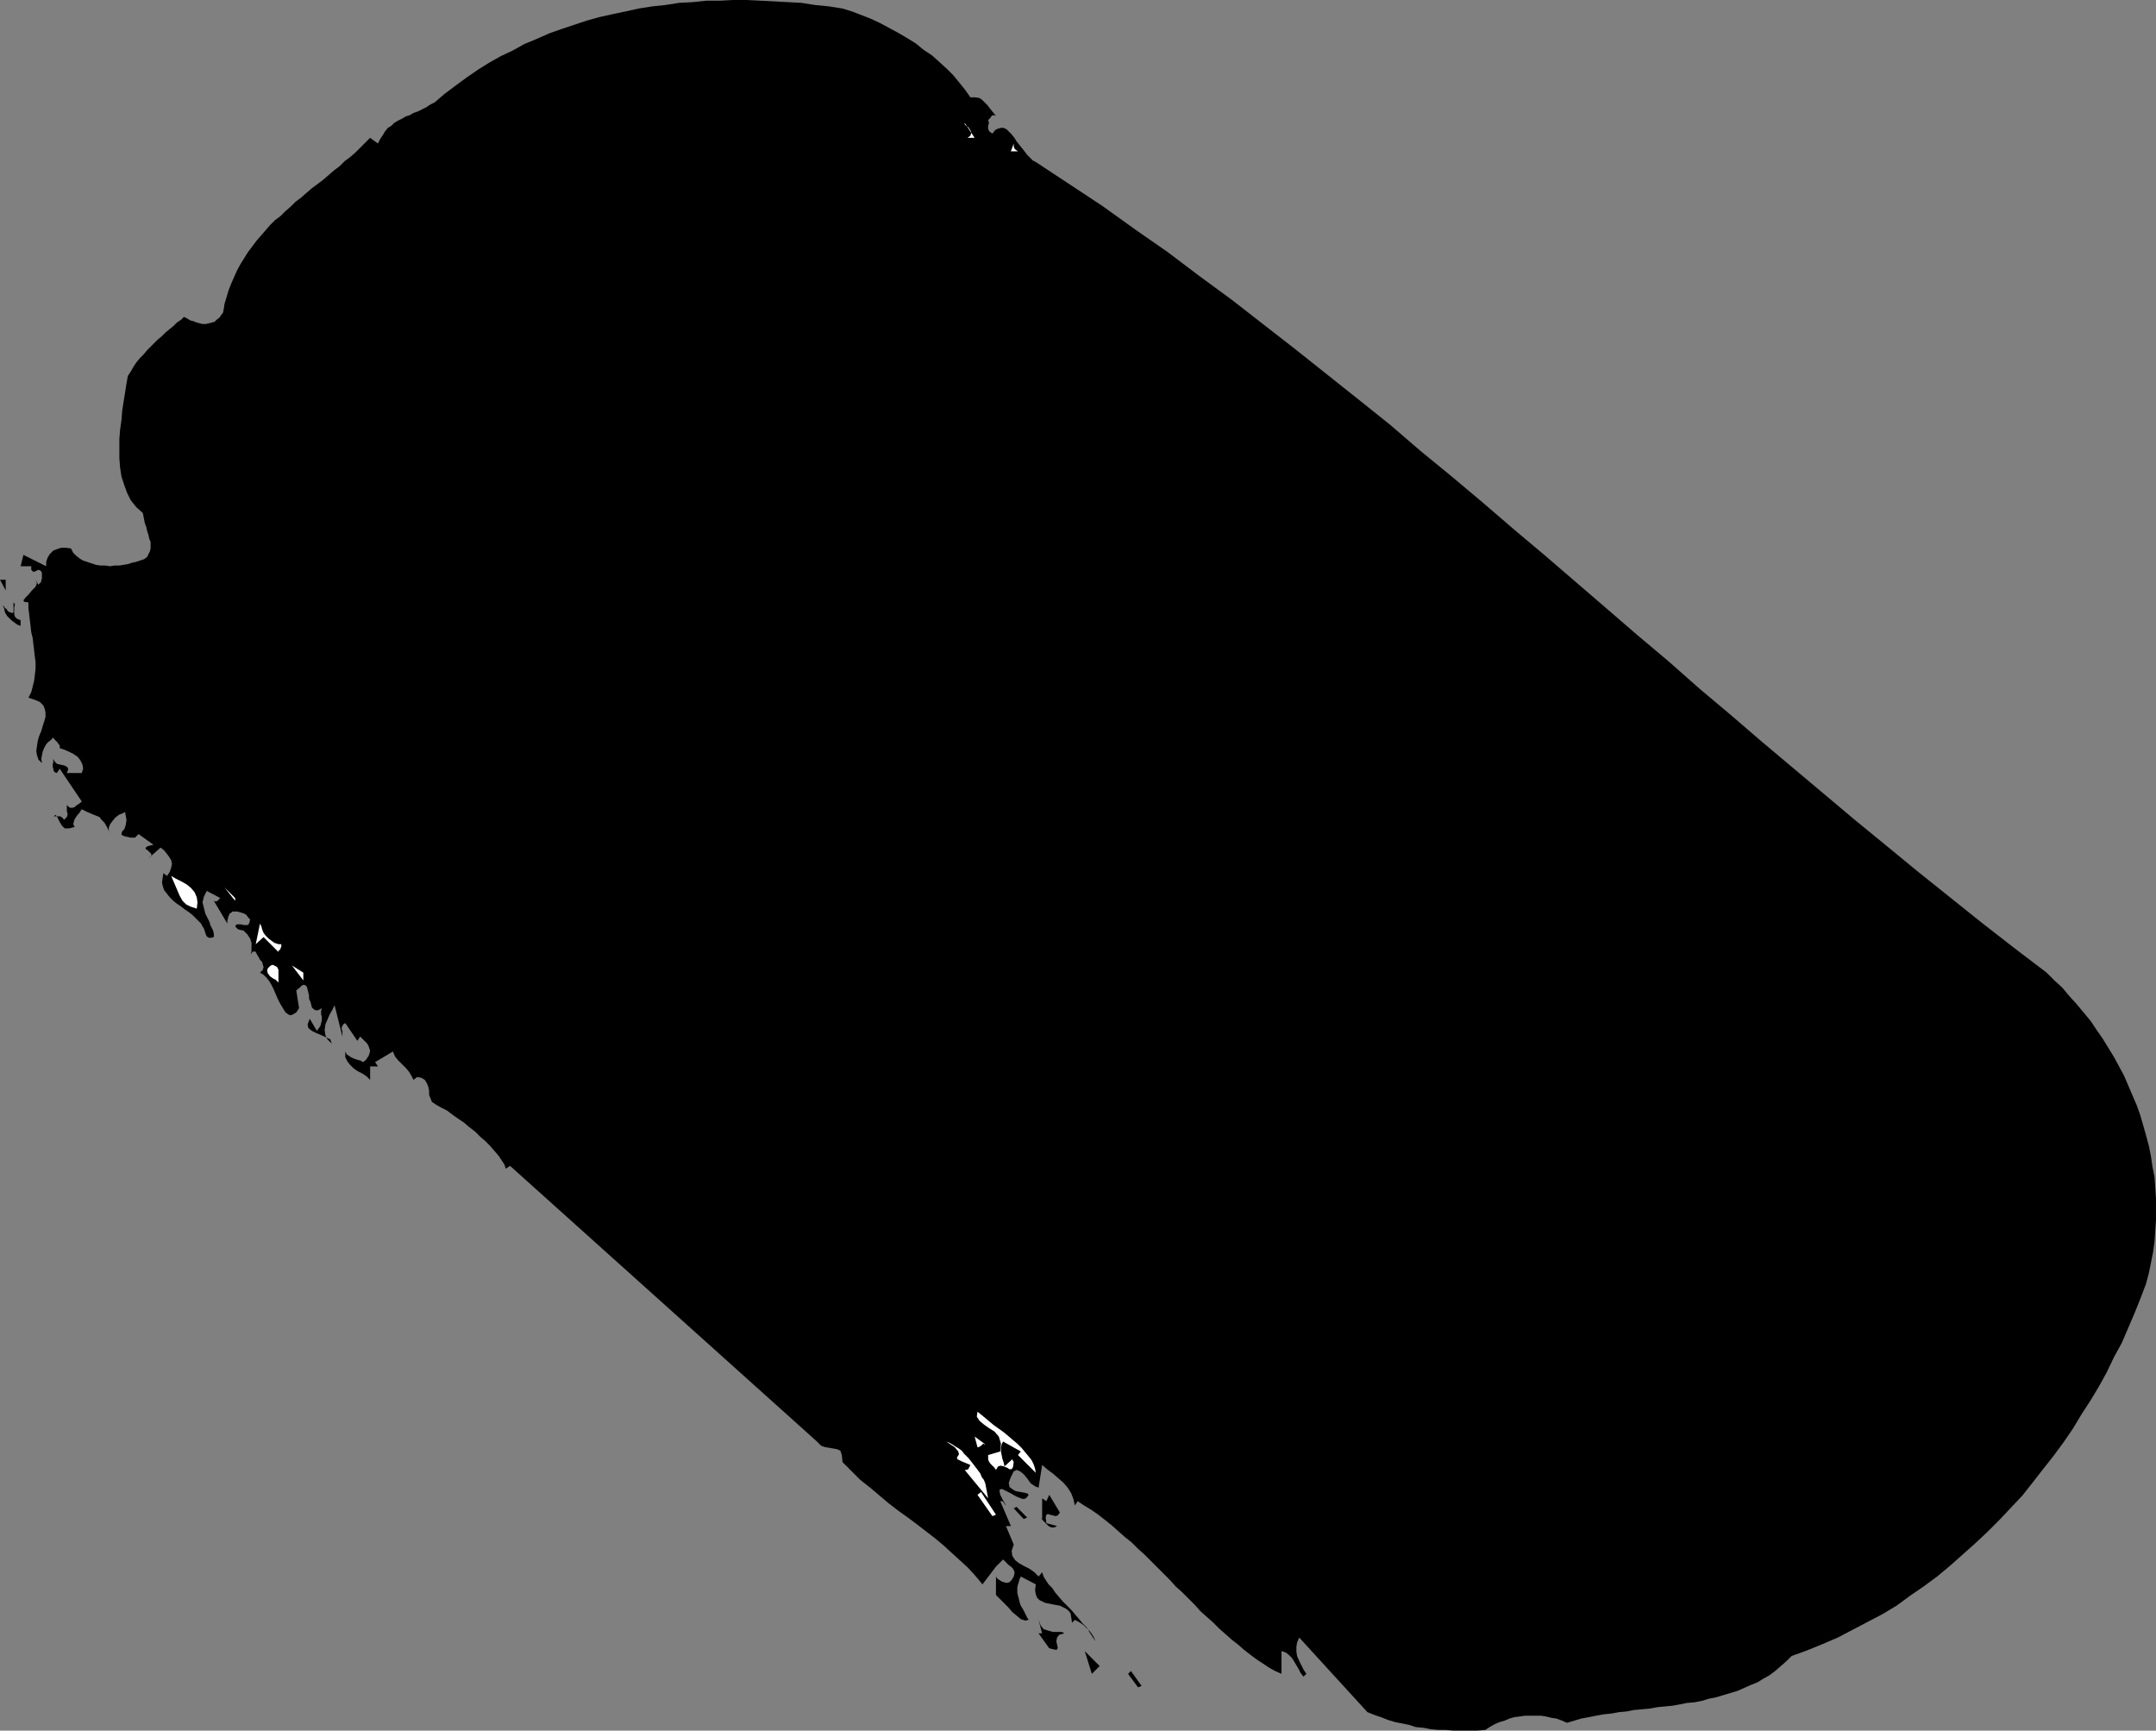 <?xml version="1.0" encoding="UTF-8" standalone="no"?>
<svg
   version="1.0"
   width="129.766mm"
   height="104.157mm"
   id="svg19"
   sodipodi:docname="Stroke 044.wmf"
   xmlns:inkscape="http://www.inkscape.org/namespaces/inkscape"
   xmlns:sodipodi="http://sodipodi.sourceforge.net/DTD/sodipodi-0.dtd"
   xmlns="http://www.w3.org/2000/svg"
   xmlns:svg="http://www.w3.org/2000/svg">
  <rect width="100%" height="100%" fill="#808080" stroke="none"/>
  <sodipodi:namedview
     id="namedview19"
     pagecolor="#ffffff"
     bordercolor="#000000"
     borderopacity="0.25"
     inkscape:showpageshadow="2"
     inkscape:pageopacity="0.0"
     inkscape:pagecheckerboard="0"
     inkscape:deskcolor="#d1d1d1"
     inkscape:document-units="mm" />
  <defs
     id="defs1">
    <pattern
       id="WMFhbasepattern"
       patternUnits="userSpaceOnUse"
       width="6"
       height="6"
       x="0"
       y="0" />
  </defs>
  <path
     style="fill:#000000;fill-opacity:1;fill-rule:evenodd;stroke:none"
     d="m 220.745,22.14 h 1.131 l 0.97,0.162 0.646,0.485 0.485,0.485 0.646,0.646 0.485,0.646 0.646,0.808 0.808,0.97 -0.485,-0.162 -0.485,0.162 -0.323,0.485 -0.485,0.485 0.162,0.485 v 0.323 l -0.162,0.485 v 0.323 0.323 l 0.162,0.485 0.323,0.323 0.485,0.323 0.646,-0.808 0.646,-0.323 0.646,-0.162 h 0.646 l 0.646,0.323 0.485,0.485 0.646,0.646 0.646,0.808 0.485,0.808 0.646,0.808 0.646,0.808 0.646,0.808 0.485,0.646 0.646,0.646 0.646,0.646 0.646,0.323 7.595,5.01 7.595,5.01 7.434,5.333 7.434,5.171 7.272,5.494 7.272,5.333 7.272,5.656 7.272,5.656 7.11,5.656 7.11,5.656 7.272,5.818 6.949,5.979 7.11,5.818 7.11,5.979 6.949,5.979 7.11,5.979 6.949,5.979 6.949,5.979 7.11,6.141 7.11,5.979 6.949,6.141 7.11,5.979 6.949,5.979 7.11,5.979 7.11,5.979 7.11,5.979 7.11,5.818 7.272,5.979 7.272,5.818 7.272,5.818 7.272,5.656 7.434,5.656 1.778,1.778 1.778,1.616 1.616,1.939 1.616,1.778 1.616,1.939 1.616,1.939 1.293,1.939 1.454,2.101 1.293,2.101 1.293,2.101 1.131,2.101 1.131,2.101 0.97,2.262 0.97,2.262 0.97,2.262 0.808,2.262 0.646,2.262 0.646,2.262 0.646,2.424 0.485,2.424 0.323,2.262 0.485,2.424 0.162,2.424 0.162,2.424 v 2.424 2.424 l -0.162,2.424 -0.162,2.424 -0.323,2.424 -0.485,2.424 -0.485,2.424 -0.646,2.424 -1.293,3.394 -1.293,3.232 -1.454,3.394 -1.454,3.394 -1.778,3.232 -1.616,3.394 -1.778,3.232 -1.939,3.232 -2.101,3.232 -1.939,3.232 -2.101,3.07 -2.262,3.07 -2.424,3.07 -2.262,2.909 -2.424,3.07 -2.586,2.747 -2.586,2.747 -2.747,2.747 -2.747,2.586 -2.909,2.586 -2.909,2.586 -2.909,2.424 -3.07,2.262 -3.07,2.101 -3.07,2.262 -3.232,1.939 -3.394,1.778 -3.394,1.778 -3.394,1.778 -3.394,1.454 -3.555,1.454 -3.555,1.293 -1.131,1.131 -1.293,1.131 -1.293,1.131 -1.293,0.97 -1.454,0.808 -1.293,0.808 -1.616,0.646 -1.454,0.646 -1.454,0.646 -1.616,0.485 -1.616,0.485 -1.616,0.485 -1.616,0.323 -1.616,0.485 -1.616,0.323 -1.778,0.162 -1.616,0.323 -1.778,0.323 -1.778,0.162 -1.616,0.162 -1.778,0.323 -1.778,0.162 -1.778,0.162 -1.616,0.323 -1.778,0.162 -1.778,0.323 -1.616,0.162 -1.778,0.323 -1.616,0.323 -1.778,0.323 -1.616,0.485 -1.616,0.485 -1.131,-0.485 -1.293,-0.485 -1.131,-0.162 -1.293,-0.323 -1.131,-0.162 h -1.131 -1.293 -1.131 l -1.131,0.162 -1.293,0.162 -1.131,0.323 -1.131,0.485 -1.131,0.323 -1.131,0.485 -1.131,0.646 -0.97,0.646 -1.939,0.162 h -1.778 -1.778 -1.778 l -1.778,-0.162 h -1.616 l -1.778,-0.162 -1.616,-0.323 -1.778,-0.162 -1.454,-0.485 -1.616,-0.323 -1.616,-0.323 -1.616,-0.485 -1.616,-0.646 -1.454,-0.485 -1.616,-0.646 -15.514,-16.968 -0.485,1.131 -0.162,0.97 v 1.131 l 0.162,0.97 0.485,1.131 0.485,0.97 0.485,0.97 0.646,0.97 -0.646,0.646 -0.646,-0.808 -0.485,-0.97 -0.485,-0.808 -0.485,-0.808 -0.485,-0.808 -0.646,-0.646 -0.808,-0.646 -0.97,-0.323 v 5.171 l -1.454,-0.646 -1.454,-0.808 -1.454,-0.97 -1.454,-0.97 -1.293,-0.97 -1.454,-1.131 -1.293,-1.131 -1.454,-1.131 -1.454,-1.293 -1.293,-1.131 -1.454,-1.454 -1.454,-1.293 -1.454,-1.293 -1.293,-1.454 -1.454,-1.454 -1.454,-1.454 -1.454,-1.293 -1.293,-1.454 -1.454,-1.454 -1.454,-1.454 -1.454,-1.454 -1.454,-1.454 -1.454,-1.293 -1.454,-1.454 -1.616,-1.293 -1.454,-1.293 -1.454,-1.293 -1.616,-1.293 -1.454,-1.131 -1.616,-1.131 -1.616,-0.97 -1.454,-0.97 -0.646,0.97 -0.323,-1.454 -0.485,-1.293 -0.808,-1.293 -0.97,-1.131 -1.293,-1.131 -1.131,-0.97 -1.293,-0.97 -1.131,-0.97 -0.808,5.171 -0.808,-0.323 -0.97,-0.646 -0.808,-1.131 -0.808,-0.97 -0.808,-0.646 -0.808,-0.323 -0.646,0.323 -0.646,1.293 -0.485,1.293 0.162,0.97 0.646,0.485 0.808,0.485 0.97,0.162 0.97,0.162 0.646,0.162 0.323,0.323 -0.323,0.485 -0.323,0.323 -0.485,0.162 -0.646,-0.162 -0.808,-0.323 -0.646,-0.323 -0.808,-0.485 -0.646,-0.323 -0.646,-0.323 -0.646,-0.323 h -0.323 l -0.323,0.162 v 0.323 l 0.162,0.808 0.485,0.97 0.808,1.454 -0.323,-0.323 -0.162,-0.323 -0.323,-0.323 h -0.485 l 2.424,5.656 h -1.131 l 1.778,4.202 -0.485,1.454 0.162,1.131 0.646,0.97 0.808,0.646 1.131,0.646 1.293,0.646 1.131,0.808 0.97,0.97 0.808,-0.97 0.323,0.97 0.485,0.808 0.646,0.97 0.808,0.808 0.646,0.97 0.808,0.97 0.97,1.131 0.97,0.97 0.97,0.97 0.808,0.97 0.97,1.131 0.808,0.97 0.97,0.97 0.646,1.131 0.646,0.97 0.646,0.97 -0.323,-0.808 -0.485,-0.808 -0.485,-0.646 -0.646,-0.646 -0.646,-0.646 -0.646,-0.485 -0.808,-0.485 -0.646,-0.323 -0.646,0.646 -0.162,-1.131 -0.162,-0.97 -0.485,-0.646 -0.646,-0.485 -0.646,-0.323 -0.646,-0.323 -0.97,-0.162 -0.808,-0.162 -0.808,-0.162 -0.808,-0.162 -0.646,-0.323 -0.646,-0.323 -0.485,-0.485 -0.323,-0.808 -0.162,-0.97 0.162,-1.293 -3.394,-1.778 -0.323,0.646 -0.162,0.646 -0.162,0.485 -0.162,0.646 v 0.646 0.646 l 0.162,0.646 0.162,0.646 0.162,0.646 0.162,0.646 0.323,0.646 0.323,0.485 0.323,0.646 0.323,0.646 0.323,0.646 0.323,0.485 -0.808,0.162 -0.97,-0.323 -0.97,-0.808 -0.97,-0.808 -0.97,-1.131 -0.97,-0.97 -0.97,-0.97 -0.808,-0.808 v -4.202 l 0.323,0.485 0.485,0.323 0.485,0.323 0.485,0.162 0.646,0.162 0.646,-0.162 0.485,-0.485 0.485,-0.808 0.162,-0.646 v -0.485 l -0.323,-0.646 -0.485,-0.485 -0.485,-0.323 -0.485,-0.485 -0.485,-0.485 -0.323,-0.323 -1.616,1.616 -3.07,4.04 -1.616,-1.939 -1.616,-1.778 -1.939,-1.778 -1.778,-1.616 -1.939,-1.778 -1.939,-1.616 -2.101,-1.616 -2.101,-1.616 -1.939,-1.454 -2.262,-1.616 -2.101,-1.616 -2.101,-1.778 -2.101,-1.778 -2.262,-1.778 -1.939,-1.939 -2.101,-2.101 -0.162,-1.616 -0.323,-0.97 -0.646,-0.323 -0.808,-0.162 -0.97,-0.162 -0.97,-0.162 -0.97,-0.323 -0.97,-0.97 -69.811,-62.702 -0.97,0.646 -0.323,-0.97 -0.646,-0.97 -0.646,-0.97 -0.97,-1.131 -0.97,-1.131 -1.131,-1.131 -1.131,-0.97 -1.131,-1.131 -1.454,-1.131 -1.131,-0.97 -1.454,-0.97 -1.131,-0.808 -1.293,-0.97 -1.293,-0.646 -1.131,-0.646 -0.97,-0.646 -0.323,-0.808 -0.323,-0.808 v -0.97 l -0.162,-0.808 -0.323,-0.808 -0.485,-0.808 -0.808,-0.485 -0.97,-0.162 -0.808,0.646 -0.485,-0.97 -0.485,-0.808 -0.646,-0.808 -0.646,-0.646 -0.646,-0.646 -0.646,-0.646 -0.646,-0.808 -0.485,-1.131 -4.04,2.424 0.646,0.97 h -1.778 v 3.07 l -0.808,-0.808 -0.97,-0.646 -0.97,-0.485 -0.97,-0.646 -0.808,-0.808 -0.646,-0.808 -0.485,-0.97 v -1.293 l 0.323,0.646 0.485,0.323 0.485,0.323 0.646,0.323 0.485,0.162 0.485,0.162 0.646,0.162 0.485,0.323 0.646,-0.485 0.323,-0.485 0.323,-0.485 0.162,-0.485 0.162,-0.646 -0.162,-0.485 -0.162,-0.485 -0.323,-0.646 -1.616,-1.616 -0.646,0.97 -2.747,-4.04 -0.485,0.323 -0.162,0.323 -0.162,0.323 v 0.485 l 0.162,0.323 v 0.485 0.485 0.323 l -1.778,-7.111 -0.485,0.97 -0.646,1.131 -0.485,1.131 -0.485,1.131 -0.162,1.293 0.162,1.131 0.485,0.97 0.97,0.97 -0.323,-0.97 -0.97,-0.485 -1.131,-0.485 -1.131,-0.485 -0.97,-0.485 -0.808,-0.646 -0.162,-0.808 0.485,-1.293 1.616,2.747 0.485,-0.646 0.323,-0.485 0.162,-0.646 0.162,-0.646 v -0.808 l -0.162,-0.485 v -0.808 l 0.162,-0.646 -0.808,0.485 h -0.646 l -0.485,-0.323 -0.323,-0.323 -0.162,-0.646 -0.162,-0.646 -0.323,-0.646 v -0.808 l -0.162,-0.646 -0.162,-0.646 -0.162,-0.646 -0.323,-0.323 -0.323,-0.162 -0.485,0.162 -0.485,0.485 -0.808,0.646 0.646,4.04 -0.646,0.97 -0.808,0.485 -0.485,0.162 -0.485,-0.162 -0.646,-0.485 -0.323,-0.485 -0.485,-0.808 -0.485,-0.808 -0.485,-0.97 -0.485,-1.131 -0.485,-1.131 -0.485,-0.97 -0.485,-0.808 -0.646,-0.808 -0.646,-0.646 -0.808,-0.485 0.646,-0.646 0.162,-0.646 -0.162,-0.485 -0.162,-0.646 -0.485,-0.485 -0.323,-0.646 -0.323,-0.485 -0.323,-0.646 -0.323,-0.162 -0.485,0.162 -0.162,0.323 -0.323,0.323 0.162,-0.162 0.162,-0.646 v -0.808 -1.131 l -0.323,-0.97 -0.646,-0.97 -0.808,-0.808 -1.293,-0.323 -0.646,-0.646 0.323,-0.485 h 0.485 0.485 l 0.646,0.162 h 0.485 0.485 l 0.323,-0.485 0.162,-0.808 -0.485,-0.485 -0.323,-0.485 -0.485,-0.323 -0.485,-0.162 -0.485,-0.162 -0.646,-0.162 h -0.485 -0.646 l -0.323,0.323 -0.323,0.162 -0.162,0.485 -0.162,0.323 v 0.323 l -0.162,0.323 v 0.323 0.485 l -3.07,-5.171 0.485,0.162 0.323,-0.162 0.323,-0.323 0.323,-0.323 -3.07,-1.616 -0.323,0.646 -0.323,0.646 -0.162,0.646 -0.162,0.646 0.162,0.646 0.162,0.646 0.162,0.646 0.162,0.646 0.323,0.646 0.323,0.646 0.323,0.646 0.162,0.646 0.323,0.646 0.323,0.646 0.162,0.808 v 0.646 l -0.646,0.162 h -0.485 l -0.485,-0.323 -0.162,-0.323 -0.162,-0.485 -0.162,-0.485 -0.162,-0.485 -0.323,-0.485 -0.323,-0.646 -0.646,-0.646 -0.646,-0.646 -0.646,-0.646 -0.808,-0.646 -0.97,-0.646 -0.808,-0.646 -0.97,-0.646 -0.808,-0.646 -0.808,-0.808 -0.646,-0.808 -0.646,-0.808 -0.323,-0.97 -0.162,-0.808 0.162,-1.131 0.162,-0.97 0.808,0.646 0.646,-0.97 0.323,-0.97 0.162,-0.808 -0.162,-0.808 -0.485,-0.808 -0.485,-0.646 -0.646,-0.808 -0.808,-0.646 -2.747,2.424 0.646,-0.485 v -0.485 l -0.485,-0.485 -0.323,-0.323 -0.485,-0.323 v -0.323 l 0.485,-0.323 1.293,-0.323 -3.394,-2.424 -0.162,0.162 -0.162,0.162 -0.162,0.162 -0.162,0.162 -0.162,0.162 h -0.323 -0.323 -0.323 l -1.454,-0.323 -0.646,-0.323 v -0.323 l 0.162,-0.485 0.485,-0.485 0.323,-0.97 0.162,-1.131 -0.323,-1.778 -0.646,0.323 -0.808,0.323 -0.808,0.646 -0.646,0.808 -0.485,0.646 -0.323,0.808 v 0.808 l 0.323,0.646 -0.646,-1.454 -0.646,-1.131 -0.646,-0.646 -0.485,-0.646 -0.808,-0.323 -0.808,-0.323 -1.131,-0.485 -1.293,-0.646 -0.323,0.485 -0.323,0.485 -0.323,0.323 -0.323,0.485 -0.323,0.485 -0.162,0.485 -0.162,0.646 0.323,0.646 -1.293,0.323 h -0.97 l -0.646,-0.646 -0.485,-0.808 -0.323,-0.646 -0.323,-0.646 -0.323,-0.323 -0.485,0.323 h 0.323 0.323 0.323 0.323 0.323 l 0.162,0.162 0.323,0.162 0.323,0.485 0.323,-0.323 0.323,-0.323 0.162,-0.485 v -0.323 l -0.162,-0.485 v -0.485 -0.485 -0.485 l 0.485,0.485 0.323,0.162 h 0.485 l 0.485,-0.162 0.323,-0.323 0.485,-0.323 0.485,-0.323 0.323,-0.323 -5.01,-7.434 -0.646,0.97 -0.485,-0.162 -0.323,-0.485 v -0.323 l -0.162,-0.485 v -0.485 l 0.162,-0.485 v -0.485 -0.323 l 0.323,0.646 0.485,0.485 0.646,0.162 0.808,0.162 0.485,0.162 0.485,0.323 0.162,0.485 -0.323,0.808 h 3.394 l 0.323,-0.97 -0.162,-0.97 -0.485,-0.97 -0.646,-0.808 -0.97,-0.646 -0.97,-0.485 -1.131,-0.485 -0.97,-0.323 v -0.323 -0.323 l -0.323,-0.323 -0.162,-0.323 -0.323,-0.323 -0.162,-0.162 -0.323,-0.323 -0.162,-0.323 -0.646,0.646 -0.646,0.485 -0.485,0.646 -0.323,0.646 -0.323,0.808 -0.162,0.808 -0.162,0.808 0.162,0.97 -0.808,-0.808 -0.323,-0.97 -0.162,-0.97 0.162,-1.131 0.162,-1.131 0.323,-1.131 0.485,-1.131 0.323,-1.131 0.323,-0.97 0.323,-1.131 v -0.97 l -0.162,-0.808 -0.323,-0.808 -0.808,-0.808 -1.131,-0.485 -1.454,-0.485 0.646,-1.293 0.323,-1.293 0.323,-1.293 0.162,-1.293 0.162,-1.454 v -1.454 L 7.918,149.321 7.757,147.866 7.595,146.573 7.434,145.119 7.11,143.826 6.949,142.372 6.787,141.079 6.626,139.624 6.464,138.332 v -1.293 L 5.494,136.877 5.333,136.554 l 0.485,-0.646 0.646,-0.646 0.808,-0.97 0.808,-0.808 0.323,-0.808 -0.323,-0.808 0.646,1.131 0.323,-0.323 0.323,-0.323 v -0.323 l 0.162,-0.323 v -0.323 -0.323 -0.485 -0.323 l -0.323,-0.485 -0.485,-0.162 -0.323,0.162 -0.323,0.162 -0.485,0.162 -0.162,-0.162 -0.323,-0.323 v -0.808 H 4.686 l 0.646,-2.586 5.171,2.586 v -0.97 l 0.323,-0.97 0.485,-0.808 0.808,-0.808 0.808,-0.323 0.97,-0.323 h 1.131 l 1.131,0.162 0.485,0.97 0.646,0.646 0.808,0.646 0.808,0.485 0.97,0.323 0.97,0.323 0.97,0.323 0.97,0.162 h 1.131 l 1.131,0.162 0.97,-0.162 h 1.131 l 0.97,-0.162 0.97,-0.162 0.97,-0.323 0.808,-0.162 0.97,-0.323 0.97,-0.323 0.646,-0.485 0.323,-0.646 0.323,-0.646 0.162,-0.646 v -0.646 -0.808 l -0.323,-0.808 -0.162,-0.808 -0.323,-0.97 -0.162,-0.808 -0.323,-0.808 -0.162,-0.808 -0.162,-0.808 -0.162,-0.808 -1.454,-1.293 -1.293,-1.616 -0.808,-1.616 -0.646,-1.778 -0.646,-1.939 -0.323,-2.101 -0.162,-2.101 v -2.101 -2.262 l 0.162,-2.101 0.323,-2.262 0.162,-2.101 0.323,-2.101 0.323,-1.939 0.323,-2.101 0.323,-1.778 0.646,-0.97 0.646,-1.131 0.646,-0.97 0.808,-0.97 0.808,-0.808 0.808,-0.97 0.808,-0.808 0.808,-0.808 0.808,-0.808 0.97,-0.808 0.808,-0.808 0.97,-0.808 0.808,-0.646 0.808,-0.808 0.97,-0.646 0.646,-0.646 0.646,0.323 0.808,0.485 0.646,0.162 0.808,0.323 0.646,0.162 0.646,0.162 h 0.808 l 0.646,-0.162 0.646,-0.162 0.646,-0.162 0.485,-0.485 0.646,-0.485 0.323,-0.485 0.485,-0.646 0.162,-0.808 0.162,-1.131 0.485,-1.616 0.485,-1.616 0.646,-1.616 0.646,-1.454 0.646,-1.454 0.808,-1.454 0.808,-1.293 0.808,-1.293 0.97,-1.293 0.97,-1.293 0.97,-1.131 1.131,-1.293 0.97,-1.131 1.131,-1.131 1.293,-0.97 1.131,-1.131 1.131,-0.97 1.131,-1.131 1.293,-0.97 1.293,-1.131 1.131,-0.97 1.293,-0.97 1.293,-0.97 1.131,-0.97 1.293,-1.131 1.293,-0.97 1.131,-1.131 1.293,-0.97 1.131,-0.97 1.131,-1.131 1.131,-1.131 1.131,-1.131 1.778,1.293 0.485,-0.97 0.646,-0.97 0.485,-0.808 0.646,-0.808 0.808,-0.485 0.646,-0.646 0.808,-0.485 0.97,-0.485 0.808,-0.485 0.97,-0.323 0.808,-0.485 0.97,-0.323 0.97,-0.485 0.97,-0.485 0.97,-0.646 0.97,-0.485 2.262,-1.939 2.586,-1.939 2.424,-1.778 2.586,-1.778 2.586,-1.616 2.586,-1.454 2.747,-1.293 2.586,-1.454 2.747,-1.131 2.909,-1.293 2.747,-0.97 2.909,-0.97 2.909,-0.97 2.909,-0.808 2.909,-0.646 3.07,-0.646 2.909,-0.646 3.07,-0.485 3.07,-0.323 3.07,-0.485 3.07,-0.162 3.07,-0.323 h 3.07 L 166.771,0 h 3.07 l 3.232,0.162 3.07,0.162 3.07,0.162 3.07,0.162 3.07,0.485 3.232,0.323 3.07,0.485 2.101,0.646 2.101,0.808 2.101,0.808 2.101,0.97 2.101,1.131 2.101,1.131 1.939,1.131 2.101,1.293 1.778,1.454 1.939,1.293 1.616,1.454 1.778,1.616 1.454,1.454 1.454,1.778 1.293,1.616 z"
     id="path1" />
  <path
     style="fill:#ffffff;fill-opacity:1;fill-rule:evenodd;stroke:none"
     d="m 220.099,31.351 0.646,-0.485 0.162,-0.485 v -0.485 l -0.323,-0.485 -0.323,-0.485 -0.485,-0.323 -0.323,-0.323 V 27.957 l 2.262,3.394 z"
     id="path2" />
  <path
     style="fill:#ffffff;fill-opacity:1;fill-rule:evenodd;stroke:none"
     d="m 231.573,34.421 h -1.616 l 0.646,-1.778 v 0.646 l 0.162,0.485 0.323,0.323 z"
     id="path3" />
  <path
     style="fill:#000000;fill-opacity:1;fill-rule:evenodd;stroke:none"
     d="M 1.293,134.292 0,131.868 h 1.293 z"
     id="path4" />
  <path
     style="fill:#000000;fill-opacity:1;fill-rule:evenodd;stroke:none"
     d="m 4.686,141.079 v 1.293 l -0.808,-0.323 -0.646,-0.485 -0.646,-0.485 -0.485,-0.485 -0.485,-0.485 -0.485,-0.808 -0.162,-0.808 -0.323,-0.808 0.323,0.323 0.162,0.323 0.323,0.162 0.323,0.485 0.162,0.162 0.485,0.162 0.323,0.162 0.323,-0.162 v -2.262 l 0.162,0.162 0.162,0.323 -0.162,0.646 v 0.646 0.808 l 0.162,0.646 0.485,0.485 z"
     id="path5" />
  <path
     style="fill:#ffffff;fill-opacity:1;fill-rule:evenodd;stroke:none"
     d="m 44.763,206.689 -1.454,-0.485 -0.97,-0.485 -0.808,-0.808 -0.646,-1.131 -0.485,-1.131 -0.485,-1.131 -0.485,-1.131 -0.485,-1.131 1.131,0.646 1.293,0.646 1.131,0.646 0.97,0.808 0.808,0.97 0.485,1.131 0.162,1.131 z"
     id="path6" />
  <path
     style="fill:#ffffff;fill-opacity:1;fill-rule:evenodd;stroke:none"
     d="m 53.49,204.912 -2.424,-3.07 2.424,2.424 z"
     id="path7" />
  <path
     style="fill:#ffffff;fill-opacity:1;fill-rule:evenodd;stroke:none"
     d="m 63.347,214.77 h 0.646 v 0.323 0.162 0.162 l -0.162,0.162 v 0.162 l -0.162,0.323 -0.323,0.162 v 0.323 l -3.394,-3.394 -1.778,1.616 0.97,-4.686 0.323,0.646 0.162,0.646 0.323,0.808 0.485,0.646 0.646,0.646 0.646,0.485 0.646,0.485 z"
     id="path8" />
  <path
     style="fill:#ffffff;fill-opacity:1;fill-rule:evenodd;stroke:none"
     d="m 63.347,221.234 v 2.262 l -0.162,-0.162 -0.485,-0.485 -0.646,-0.323 -0.646,-0.485 -0.485,-0.646 -0.162,-0.646 0.162,-0.485 0.646,-0.646 0.485,-0.162 0.323,0.162 0.323,0.162 0.323,0.162 0.162,0.323 0.162,0.323 v 0.323 z"
     id="path9" />
  <path
     style="fill:#ffffff;fill-opacity:1;fill-rule:evenodd;stroke:none"
     d="m 69.003,223.011 -2.586,-3.394 2.586,1.616 z"
     id="path10" />
  <path
     style="fill:#ffffff;fill-opacity:1;fill-rule:evenodd;stroke:none"
     d="m 235.613,335.002 -4.04,-4.04 0.646,-0.808 -4.04,-2.262 -0.323,0.646 -0.162,0.808 v 0.808 l 0.162,0.808 0.162,0.808 0.323,0.97 0.162,0.808 0.323,0.808 -0.323,-0.808 1.778,-1.616 0.323,0.646 -0.162,1.131 -0.323,0.485 h -0.485 l -0.485,-0.323 -0.808,-0.323 -0.646,-0.162 -0.646,0.162 -0.485,0.808 -0.323,-0.485 -0.323,-0.323 -0.323,-0.323 -0.323,-0.323 -0.323,-0.485 -0.162,-0.485 v -0.485 -0.485 l 2.747,-0.808 0.162,-1.778 -0.485,-1.616 -0.97,-1.131 -1.293,-0.808 -1.131,-0.808 -0.97,-0.808 -0.646,-0.97 0.162,-1.131 0.808,0.646 0.97,0.808 0.97,0.808 0.97,0.808 1.131,0.808 1.131,0.808 0.97,0.808 1.131,0.97 0.97,0.808 0.97,0.97 0.808,0.97 0.808,0.97 0.646,0.808 0.485,0.97 0.323,0.97 z"
     id="path11" />
  <path
     style="fill:#ffffff;fill-opacity:1;fill-rule:evenodd;stroke:none"
     d="m 224.139,328.538 h -0.162 l -0.323,-0.162 -0.162,0.162 -0.162,0.162 -0.162,0.162 -0.323,0.162 -0.162,0.162 h -0.323 l -0.646,-2.424 z"
     id="path12" />
  <path
     style="fill:#ffffff;fill-opacity:1;fill-rule:evenodd;stroke:none"
     d="m 224.139,337.426 0.646,3.394 -5.333,-6.464 h 0.323 l 0.485,-0.162 0.162,-0.323 0.323,-0.646 -1.939,-0.808 -0.97,-0.485 -0.162,-0.323 0.162,-0.323 0.323,-0.485 -0.162,-0.646 -0.808,-0.97 -1.939,-1.293 0.808,0.323 0.808,0.485 0.485,0.323 0.808,0.485 0.646,0.485 0.485,0.646 0.646,0.646 0.485,0.485 0.485,0.646 0.646,0.808 0.485,0.646 0.485,0.646 0.485,0.646 0.323,0.808 0.485,0.646 z"
     id="path13" />
  <path
     style="fill:#ffffff;fill-opacity:1;fill-rule:evenodd;stroke:none"
     d="m 222.361,340.011 0.808,-0.646 3.394,5.171 -0.808,0.323 z"
     id="path14" />
  <path
     style="fill:#000000;fill-opacity:1;fill-rule:evenodd;stroke:none"
     d="m 241.107,344.051 -0.485,0.646 -0.485,0.162 -0.646,-0.162 -0.646,-0.162 -0.485,-0.162 -0.323,0.162 -0.162,0.646 0.162,1.293 2.424,0.646 -0.646,0.323 h -0.646 l -0.646,-0.323 -0.646,-0.646 -0.646,-0.646 -0.485,-0.646 -0.646,-0.646 -0.485,-0.485 1.454,1.454 v -4.686 l 0.97,0.646 0.646,-1.454 z"
     id="path15" />
  <path
     style="fill:#000000;fill-opacity:1;fill-rule:evenodd;stroke:none"
     d="m 230.603,343.082 0.646,-0.323 2.424,2.424 -0.808,0.323 z"
     id="path16" />
  <path
     style="fill:#000000;fill-opacity:1;fill-rule:evenodd;stroke:none"
     d="m 242.077,371.524 -1.131,0.323 -0.485,0.646 -0.162,0.808 0.162,0.808 0.162,0.646 -0.162,0.485 h -0.485 l -1.293,-0.323 -2.424,-3.394 h 0.808 l -0.808,-3.07 0.485,1.293 0.646,0.808 0.97,0.323 1.131,0.323 h 0.97 0.97 l 0.485,0.162 z"
     id="path17" />
  <path
     style="fill:#000000;fill-opacity:1;fill-rule:evenodd;stroke:none"
     d="m 248.379,380.735 -1.616,-5.171 3.394,3.394 z"
     id="path18" />
  <path
     style="fill:#000000;fill-opacity:1;fill-rule:evenodd;stroke:none"
     d="m 256.621,380.735 0.646,-0.646 2.424,3.394 -0.808,0.323 z"
     id="path19" />
</svg>

